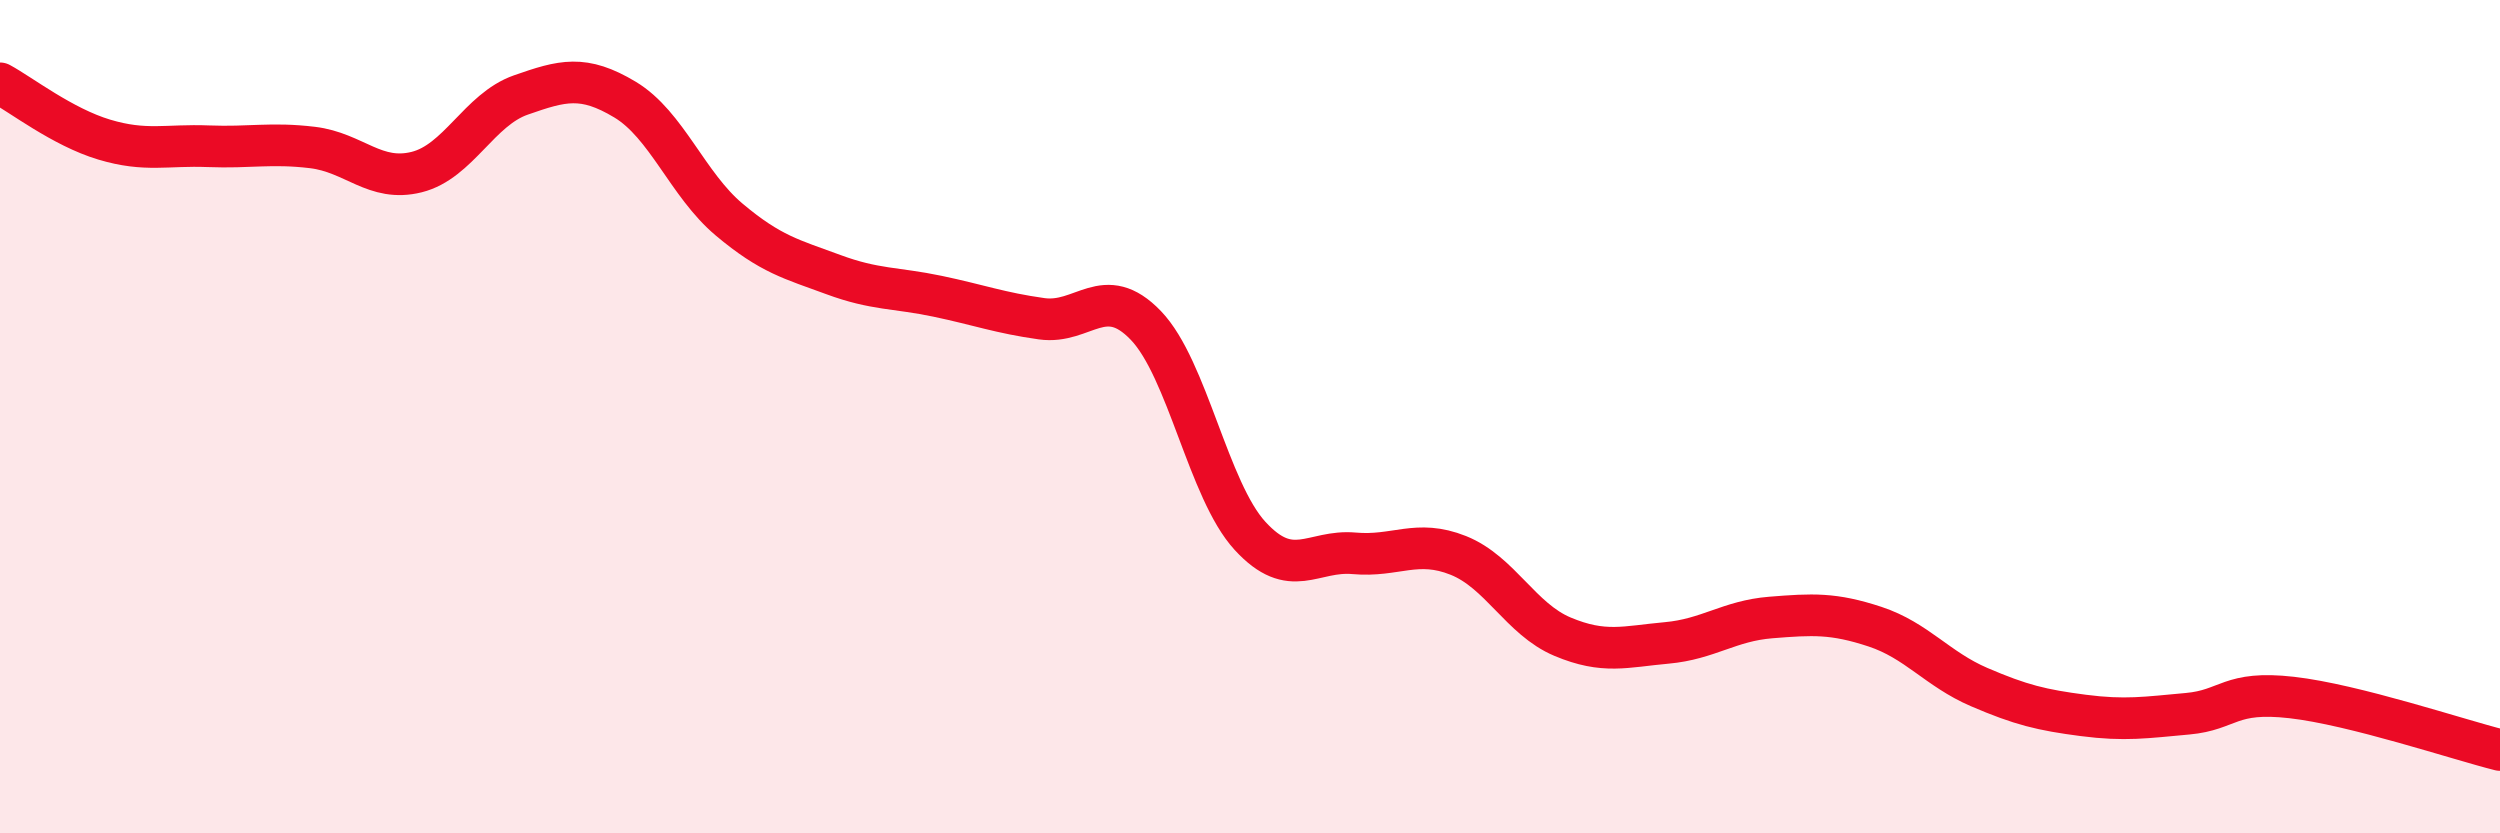 
    <svg width="60" height="20" viewBox="0 0 60 20" xmlns="http://www.w3.org/2000/svg">
      <path
        d="M 0,2 C 0.5,2.27 1.5,3.05 2.5,3.35 C 3.5,3.65 4,3.47 5,3.51 C 6,3.55 6.5,3.42 7.5,3.54 C 8.5,3.66 9,4.38 10,4.13 C 11,3.88 11.5,2.63 12.5,2.28 C 13.5,1.93 14,1.79 15,2.39 C 16,2.99 16.5,4.43 17.5,5.27 C 18.5,6.11 19,6.22 20,6.59 C 21,6.96 21.5,6.9 22.5,7.11 C 23.5,7.32 24,7.51 25,7.65 C 26,7.79 26.5,6.77 27.5,7.81 C 28.5,8.85 29,11.77 30,12.86 C 31,13.95 31.5,13.19 32.5,13.28 C 33.5,13.37 34,12.93 35,13.33 C 36,13.73 36.5,14.86 37.5,15.28 C 38.5,15.7 39,15.52 40,15.43 C 41,15.34 41.5,14.9 42.5,14.82 C 43.5,14.74 44,14.71 45,15.04 C 46,15.37 46.5,16.06 47.5,16.49 C 48.5,16.92 49,17.04 50,17.17 C 51,17.3 51.5,17.22 52.5,17.13 C 53.5,17.04 53.5,16.57 55,16.74 C 56.5,16.91 59,17.75 60,18L60 20L0 20Z"
        fill="#EB0A25"
        opacity="0.1"
        stroke-linecap="round"
        stroke-linejoin="round"
      />
      <path
        d="M 0,2 C 0.5,2.27 1.5,3.05 2.5,3.35 C 3.5,3.65 4,3.47 5,3.51 C 6,3.55 6.5,3.42 7.5,3.54 C 8.5,3.66 9,4.38 10,4.13 C 11,3.88 11.5,2.63 12.5,2.28 C 13.5,1.93 14,1.79 15,2.39 C 16,2.99 16.5,4.43 17.5,5.27 C 18.5,6.11 19,6.22 20,6.59 C 21,6.96 21.5,6.9 22.5,7.11 C 23.5,7.32 24,7.51 25,7.65 C 26,7.79 26.5,6.77 27.5,7.81 C 28.5,8.85 29,11.77 30,12.86 C 31,13.95 31.5,13.19 32.5,13.28 C 33.5,13.37 34,12.93 35,13.33 C 36,13.73 36.5,14.86 37.5,15.28 C 38.5,15.7 39,15.52 40,15.43 C 41,15.34 41.5,14.9 42.5,14.82 C 43.5,14.74 44,14.71 45,15.04 C 46,15.37 46.5,16.06 47.5,16.49 C 48.5,16.92 49,17.04 50,17.17 C 51,17.3 51.5,17.22 52.5,17.13 C 53.5,17.04 53.5,16.57 55,16.74 C 56.5,16.91 59,17.75 60,18"
        stroke="#EB0A25"
        stroke-width="1"
        fill="none"
        stroke-linecap="round"
        stroke-linejoin="round"
      />
    </svg>
  